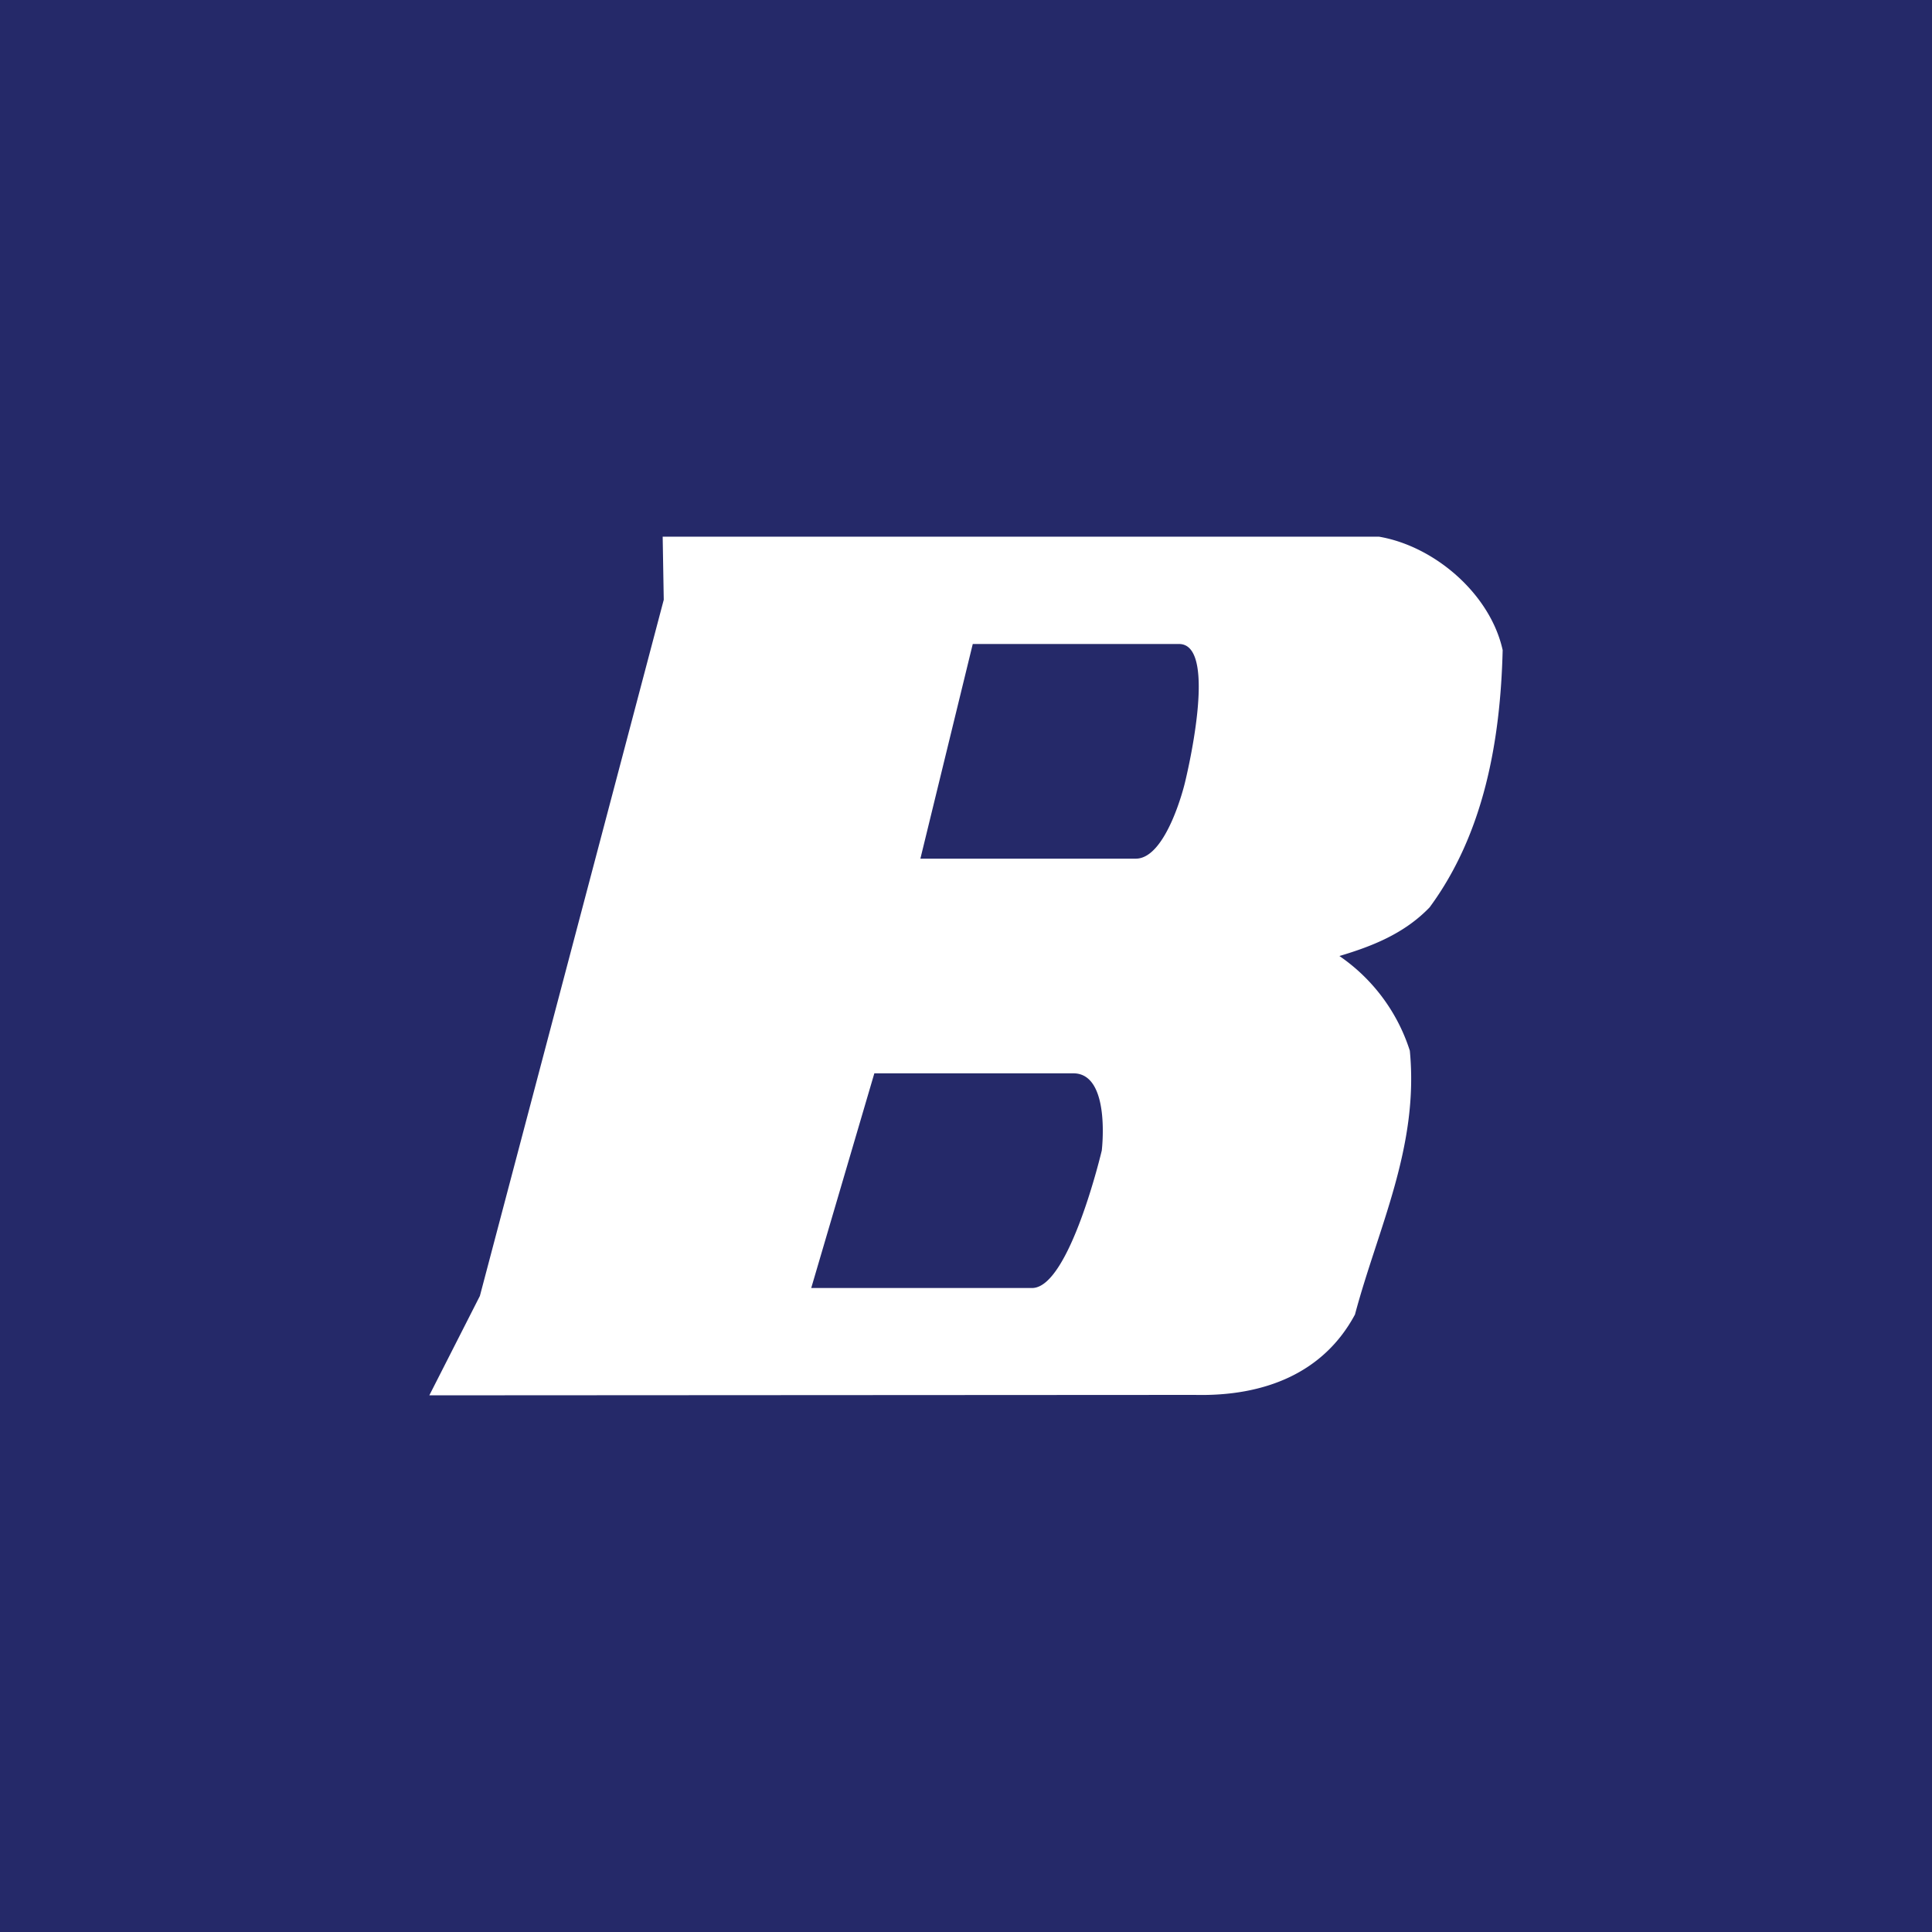 <!-- by TradingView --><svg width="18" height="18" xmlns="http://www.w3.org/2000/svg"><path fill="#252969" d="M0 0h18v18H0z"/><path d="M12.847 5H6.174l.01.588-1.713 6.486L4 13l7.132-.004c.645.015 1.198-.201 1.492-.749.214-.804.598-1.561.511-2.458a1.693 1.693 0 00-.656-.882c.302-.09.603-.207.84-.453.506-.686.66-1.55.681-2.397-.114-.519-.63-.968-1.153-1.057zM9.063 6h1.922c.38 0 .052 1.303.052 1.303S10.869 8 10.582 8H8.575l.488-2zm-.917 4h1.86c.345.008.259.719.259.719S9.966 11.99 9.62 12H7.558l.588-2z" fill="#fff"/></svg>